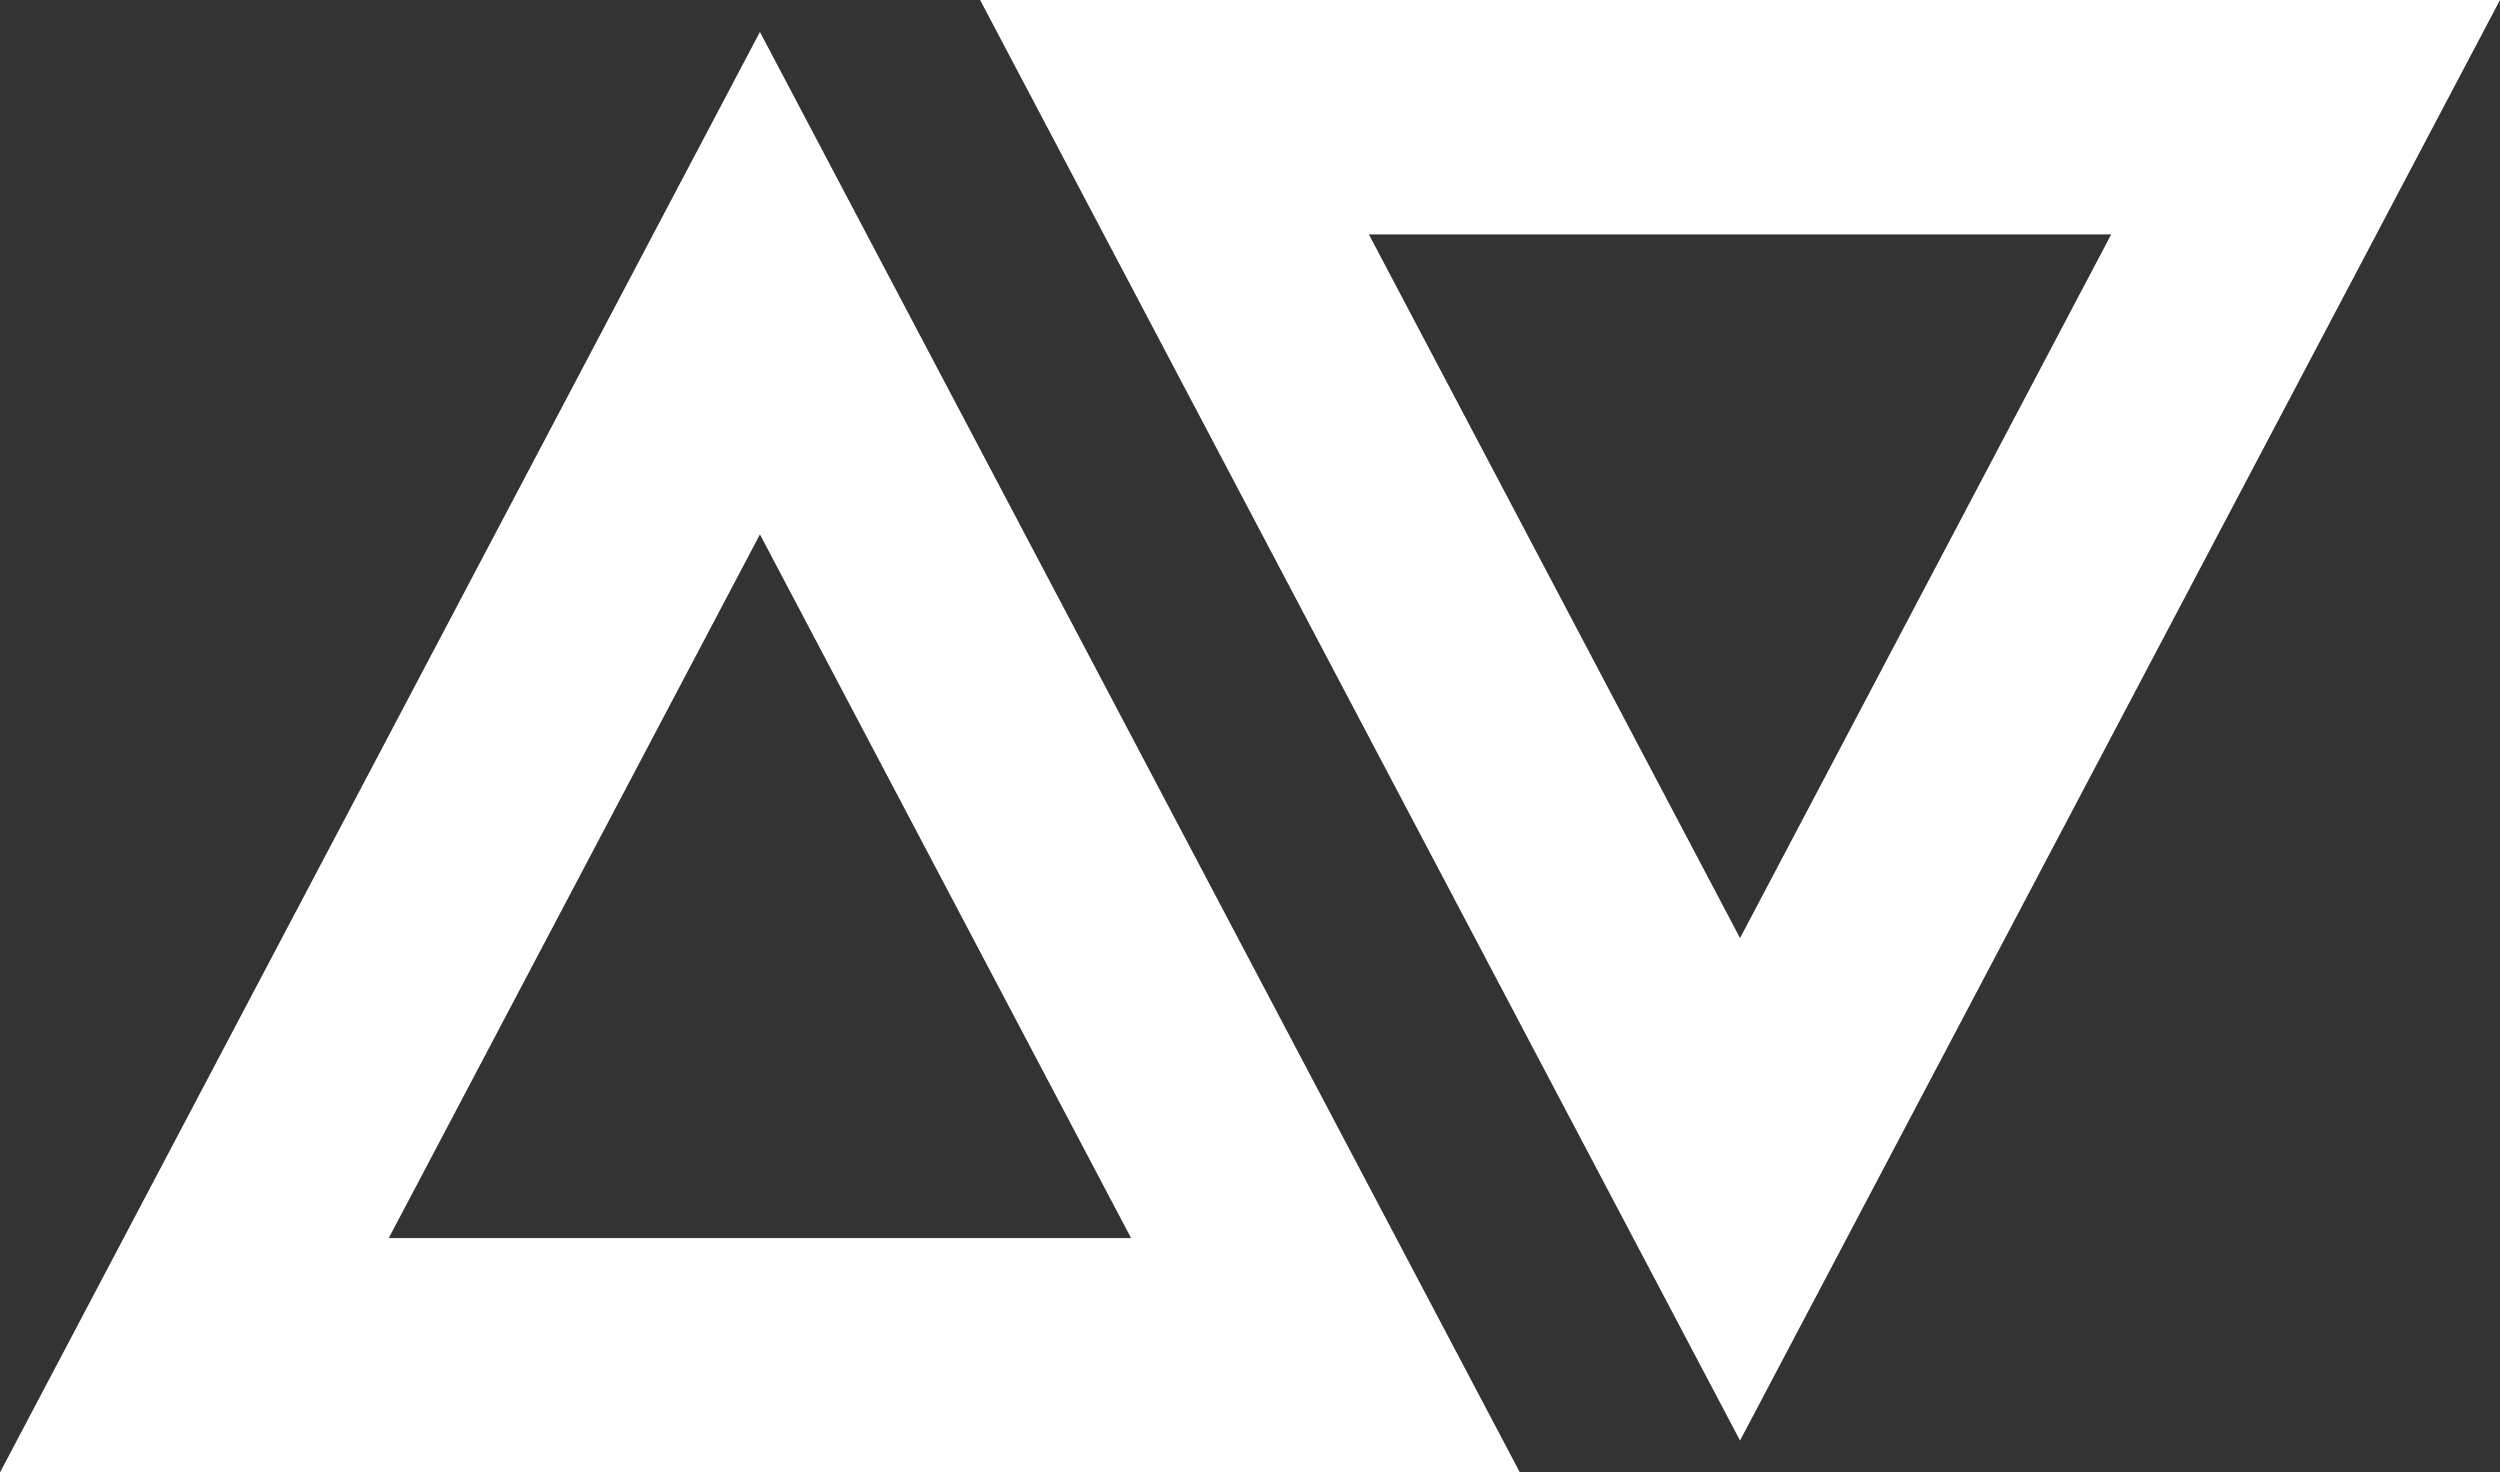 <svg xmlns="http://www.w3.org/2000/svg" width="75.244" height="44.318" viewBox="0 0 75.244 44.318">
  <rect x="0" y="0" width="75.244" height="44.318" fill="#333333" stroke="none"/>
  <g id="Group_519" data-name="Group 519" transform="translate(0.829 0.5)">
    <path id="Polygon_1" data-name="Polygon 1" d="M22.043,28.806l12-22.751h-24l12,22.751m0,12.979L0,0H44.087Z" transform="translate(29.499)" fill="#fff" stroke="#fff" stroke-width="1"/>
    <path id="Polygon_1-2" data-name="Polygon 1" d="M22.043,12.979l12,22.751h-24l12-22.751M22.043,0,0,41.785H44.087Z" transform="translate(0 1.533)" fill="#fff" stroke="#fff" stroke-width="1"/>
  </g>
</svg>
